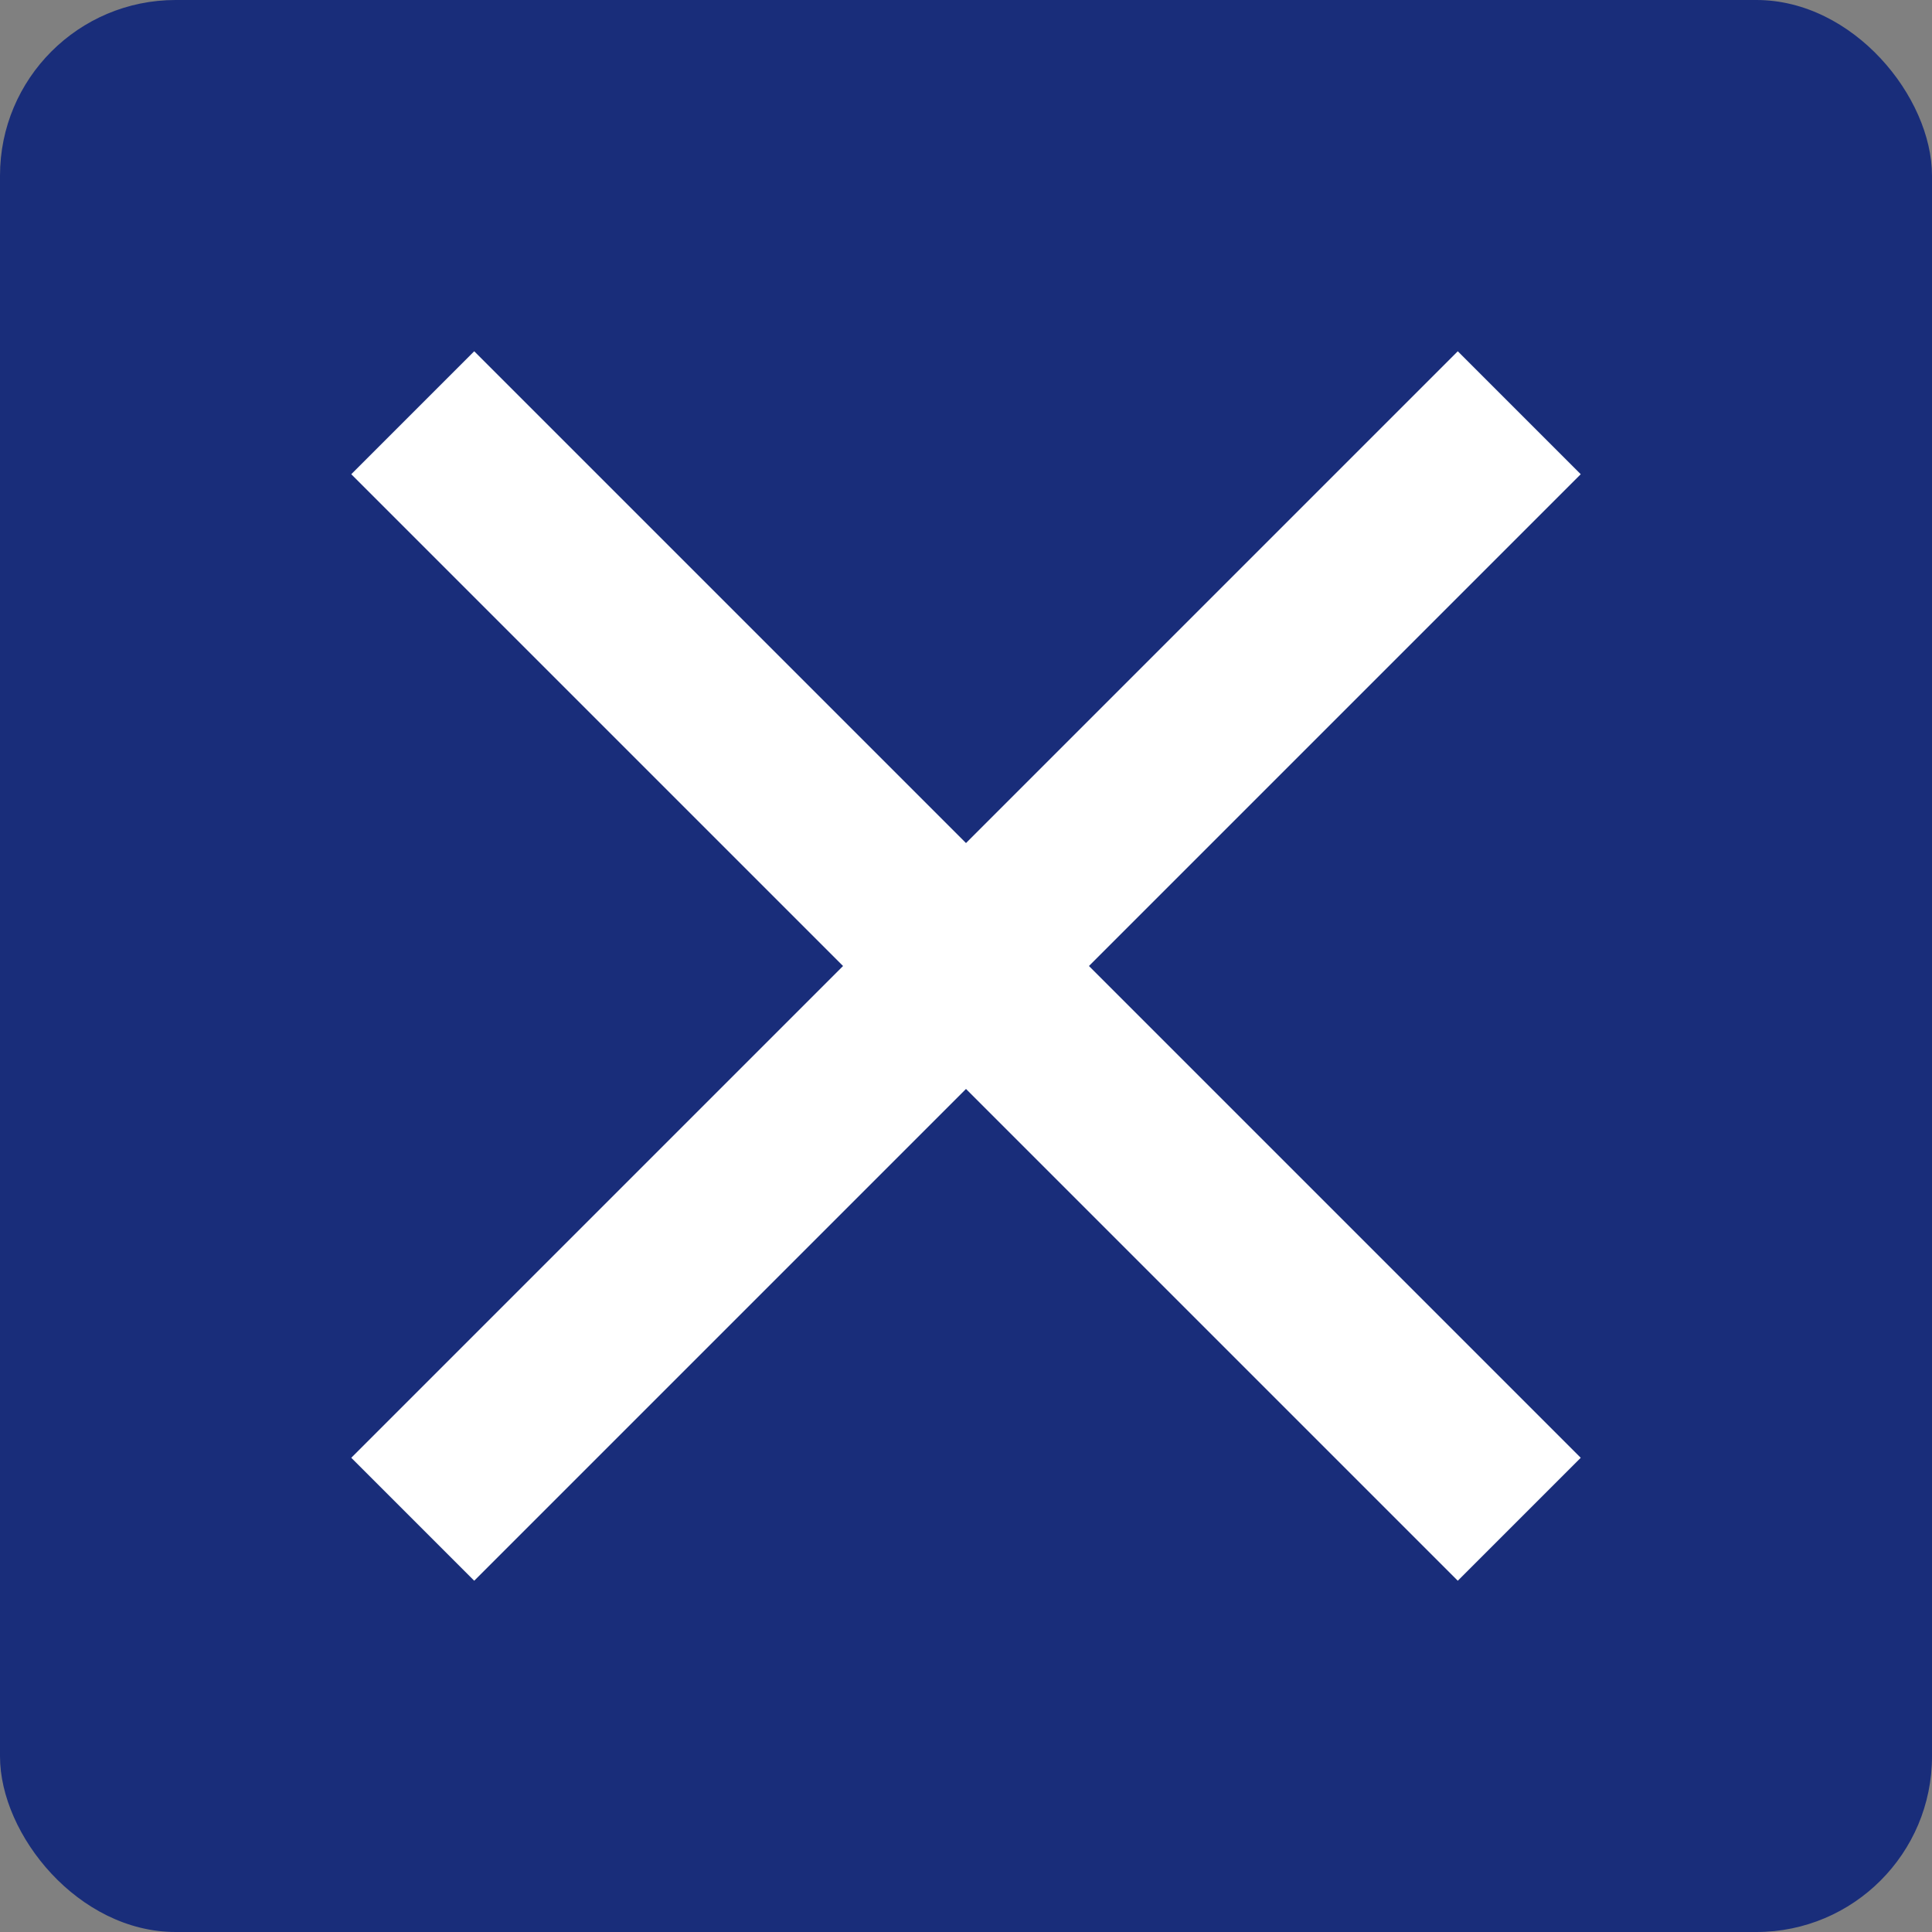 <svg width="22" height="22" viewBox="0 0 22 22" fill="none" xmlns="http://www.w3.org/2000/svg">
<rect x="0" y="0" width="22" height="22" fill="#808080" stroke="none"/>
<rect width="22" height="22" rx="2" fill="#192D7A"/>
<path d="M5.4 18L4 16.6L9.6 11L4 5.4L5.4 4L11 9.6L16.6 4L18 5.4L12.4 11L18 16.6L16.6 18L11 12.4L5.4 18Z" fill="white"/>
</svg>
